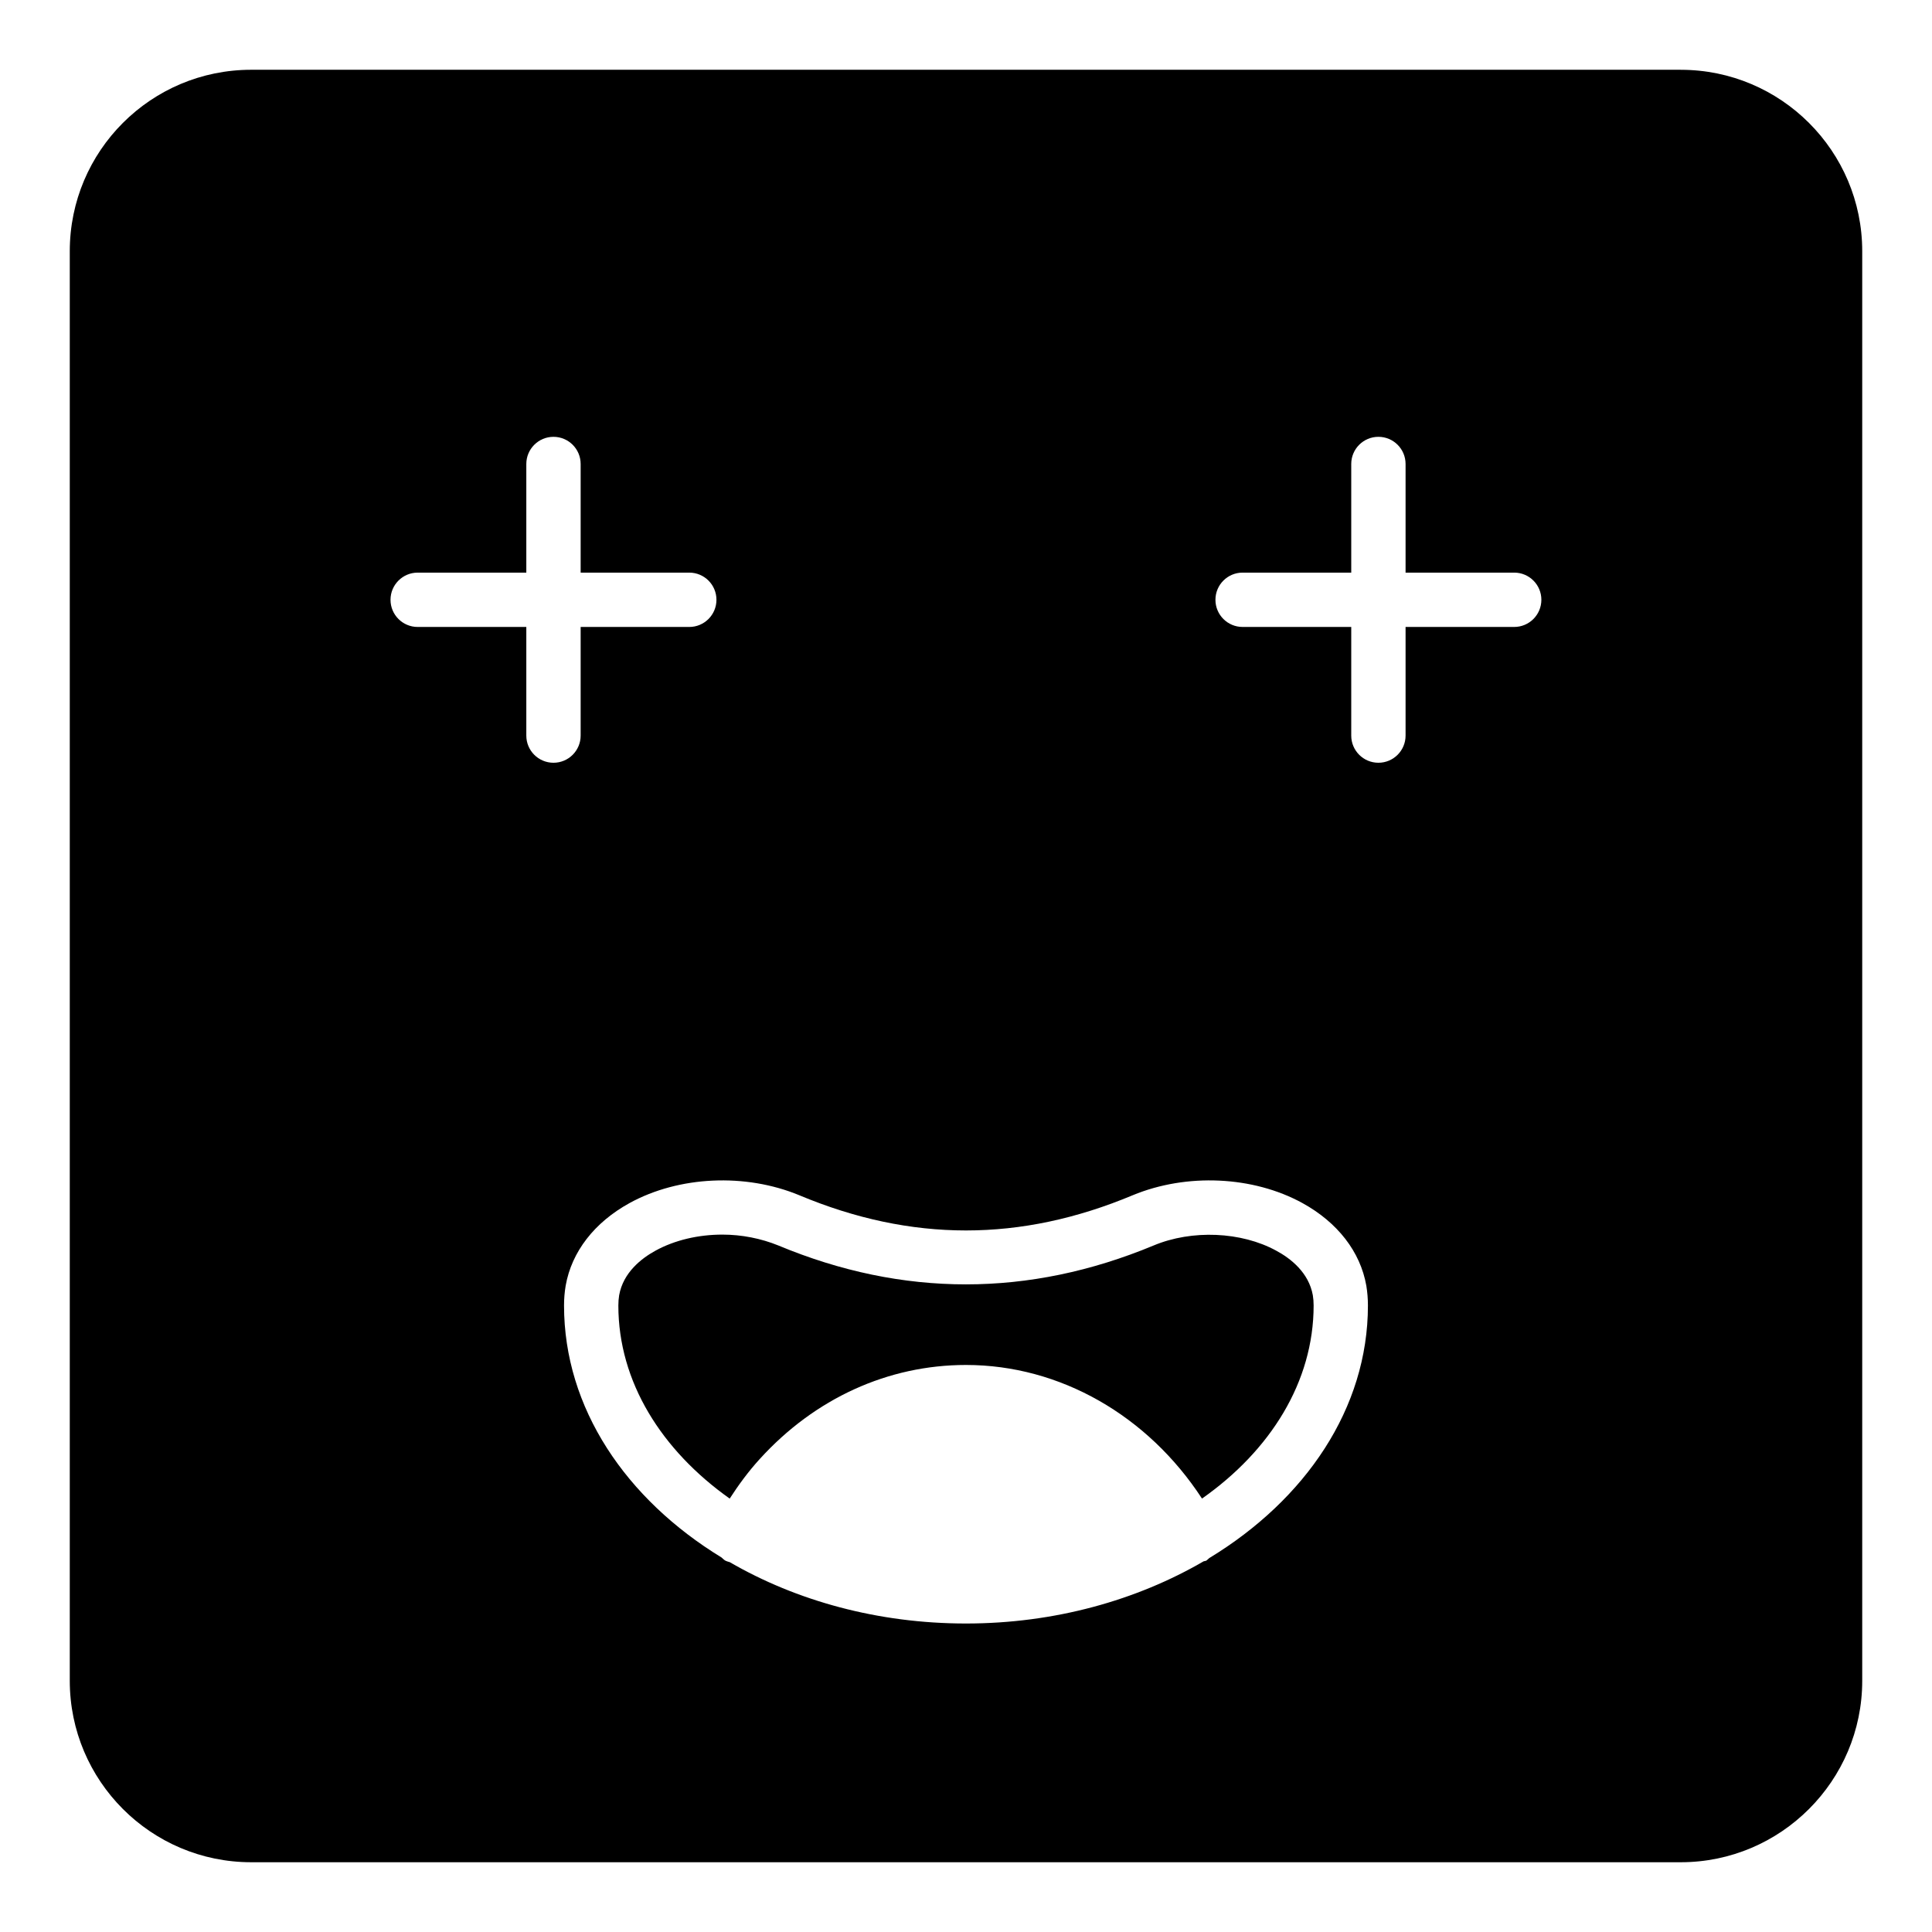 <?xml version="1.0" encoding="UTF-8"?>
<!-- Uploaded to: SVG Repo, www.svgrepo.com, Generator: SVG Repo Mixer Tools -->
<svg fill="#000000" width="800px" height="800px" version="1.1" viewBox="144 144 512 512" xmlns="http://www.w3.org/2000/svg">
 <g>
  <path d="m482.19 475.43c-9.211-5.039-22.312-5.613-32.461-1.367-33.035 13.746-66.504 13.746-99.465 0-4.606-1.871-9.715-2.879-14.828-2.879-6.332 0-12.594 1.441-17.707 4.246-3.816 2.086-8.566 5.832-9.645 11.805-0.145 0.863-0.215 1.801-0.215 2.734 0 20.227 11.445 38.363 29.508 51.172 2.375-3.672 4.965-7.199 7.918-10.438 14.613-16.117 34.047-24.973 54.703-24.973 24.977 0 48.223 13.457 62.543 35.41 18.137-12.738 29.582-30.949 29.582-51.172 0-0.934-0.07-1.871-0.215-2.734-1.082-5.973-5.832-9.719-9.719-11.805z"/>
  <path d="m589.43 162.49h-378.86c-26.559 0-48.078 21.52-48.078 48.078v378.87c0 26.484 21.52 48.074 48.078 48.074h378.86c26.488 0 48.078-21.59 48.078-48.078v-378.86c0-26.559-21.59-48.078-48.078-48.078zm-305.95 176.45v-28.789h-28.789c-3.977 0-7.199-3.219-7.199-7.199 0-3.977 3.223-7.199 7.199-7.199h28.789v-28.789c0-3.977 3.223-7.199 7.199-7.199 3.977 0 7.199 3.219 7.199 7.199v28.789h28.789c3.977 0 7.199 3.219 7.199 7.199 0 3.977-3.223 7.199-7.199 7.199h-28.789v28.789c0 3.977-3.223 7.199-7.199 7.199-3.977 0-7.199-3.219-7.199-7.199zm181 217.96c-0.289 0.215-0.504 0.504-0.863 0.719-0.215 0.074-0.43 0.074-0.645 0.148-17.707 10.293-39.441 16.48-62.977 16.48-23.391 0-44.984-6.043-62.617-16.266-0.359-0.074-0.719-0.215-1.078-0.359-0.434-0.219-0.723-0.578-1.082-0.867-25.336-15.473-41.742-39.586-41.742-66.789 0-1.801 0.145-3.527 0.434-5.254 1.582-8.996 7.629-16.77 16.914-21.879 13.098-7.199 30.734-7.988 44.984-2.086 29.727 12.449 58.656 12.449 88.383 0 14.25-5.902 31.883-5.113 44.984 2.086 9.285 5.113 15.332 12.883 16.914 21.879 0.281 1.727 0.426 3.453 0.426 5.254 0 27.277-16.555 51.461-42.035 66.934zm80.801-246.75h-28.789v28.789c0 3.977-3.223 7.199-7.199 7.199s-7.199-3.219-7.199-7.199v-28.789h-28.789c-3.977 0-7.199-3.219-7.199-7.199 0-3.977 3.223-7.199 7.199-7.199h28.789v-28.789c0-3.977 3.223-7.199 7.199-7.199s7.199 3.219 7.199 7.199v28.789h28.789c3.977 0 7.199 3.219 7.199 7.199-0.004 3.981-3.227 7.199-7.199 7.199z"/>
 </g>
</svg>